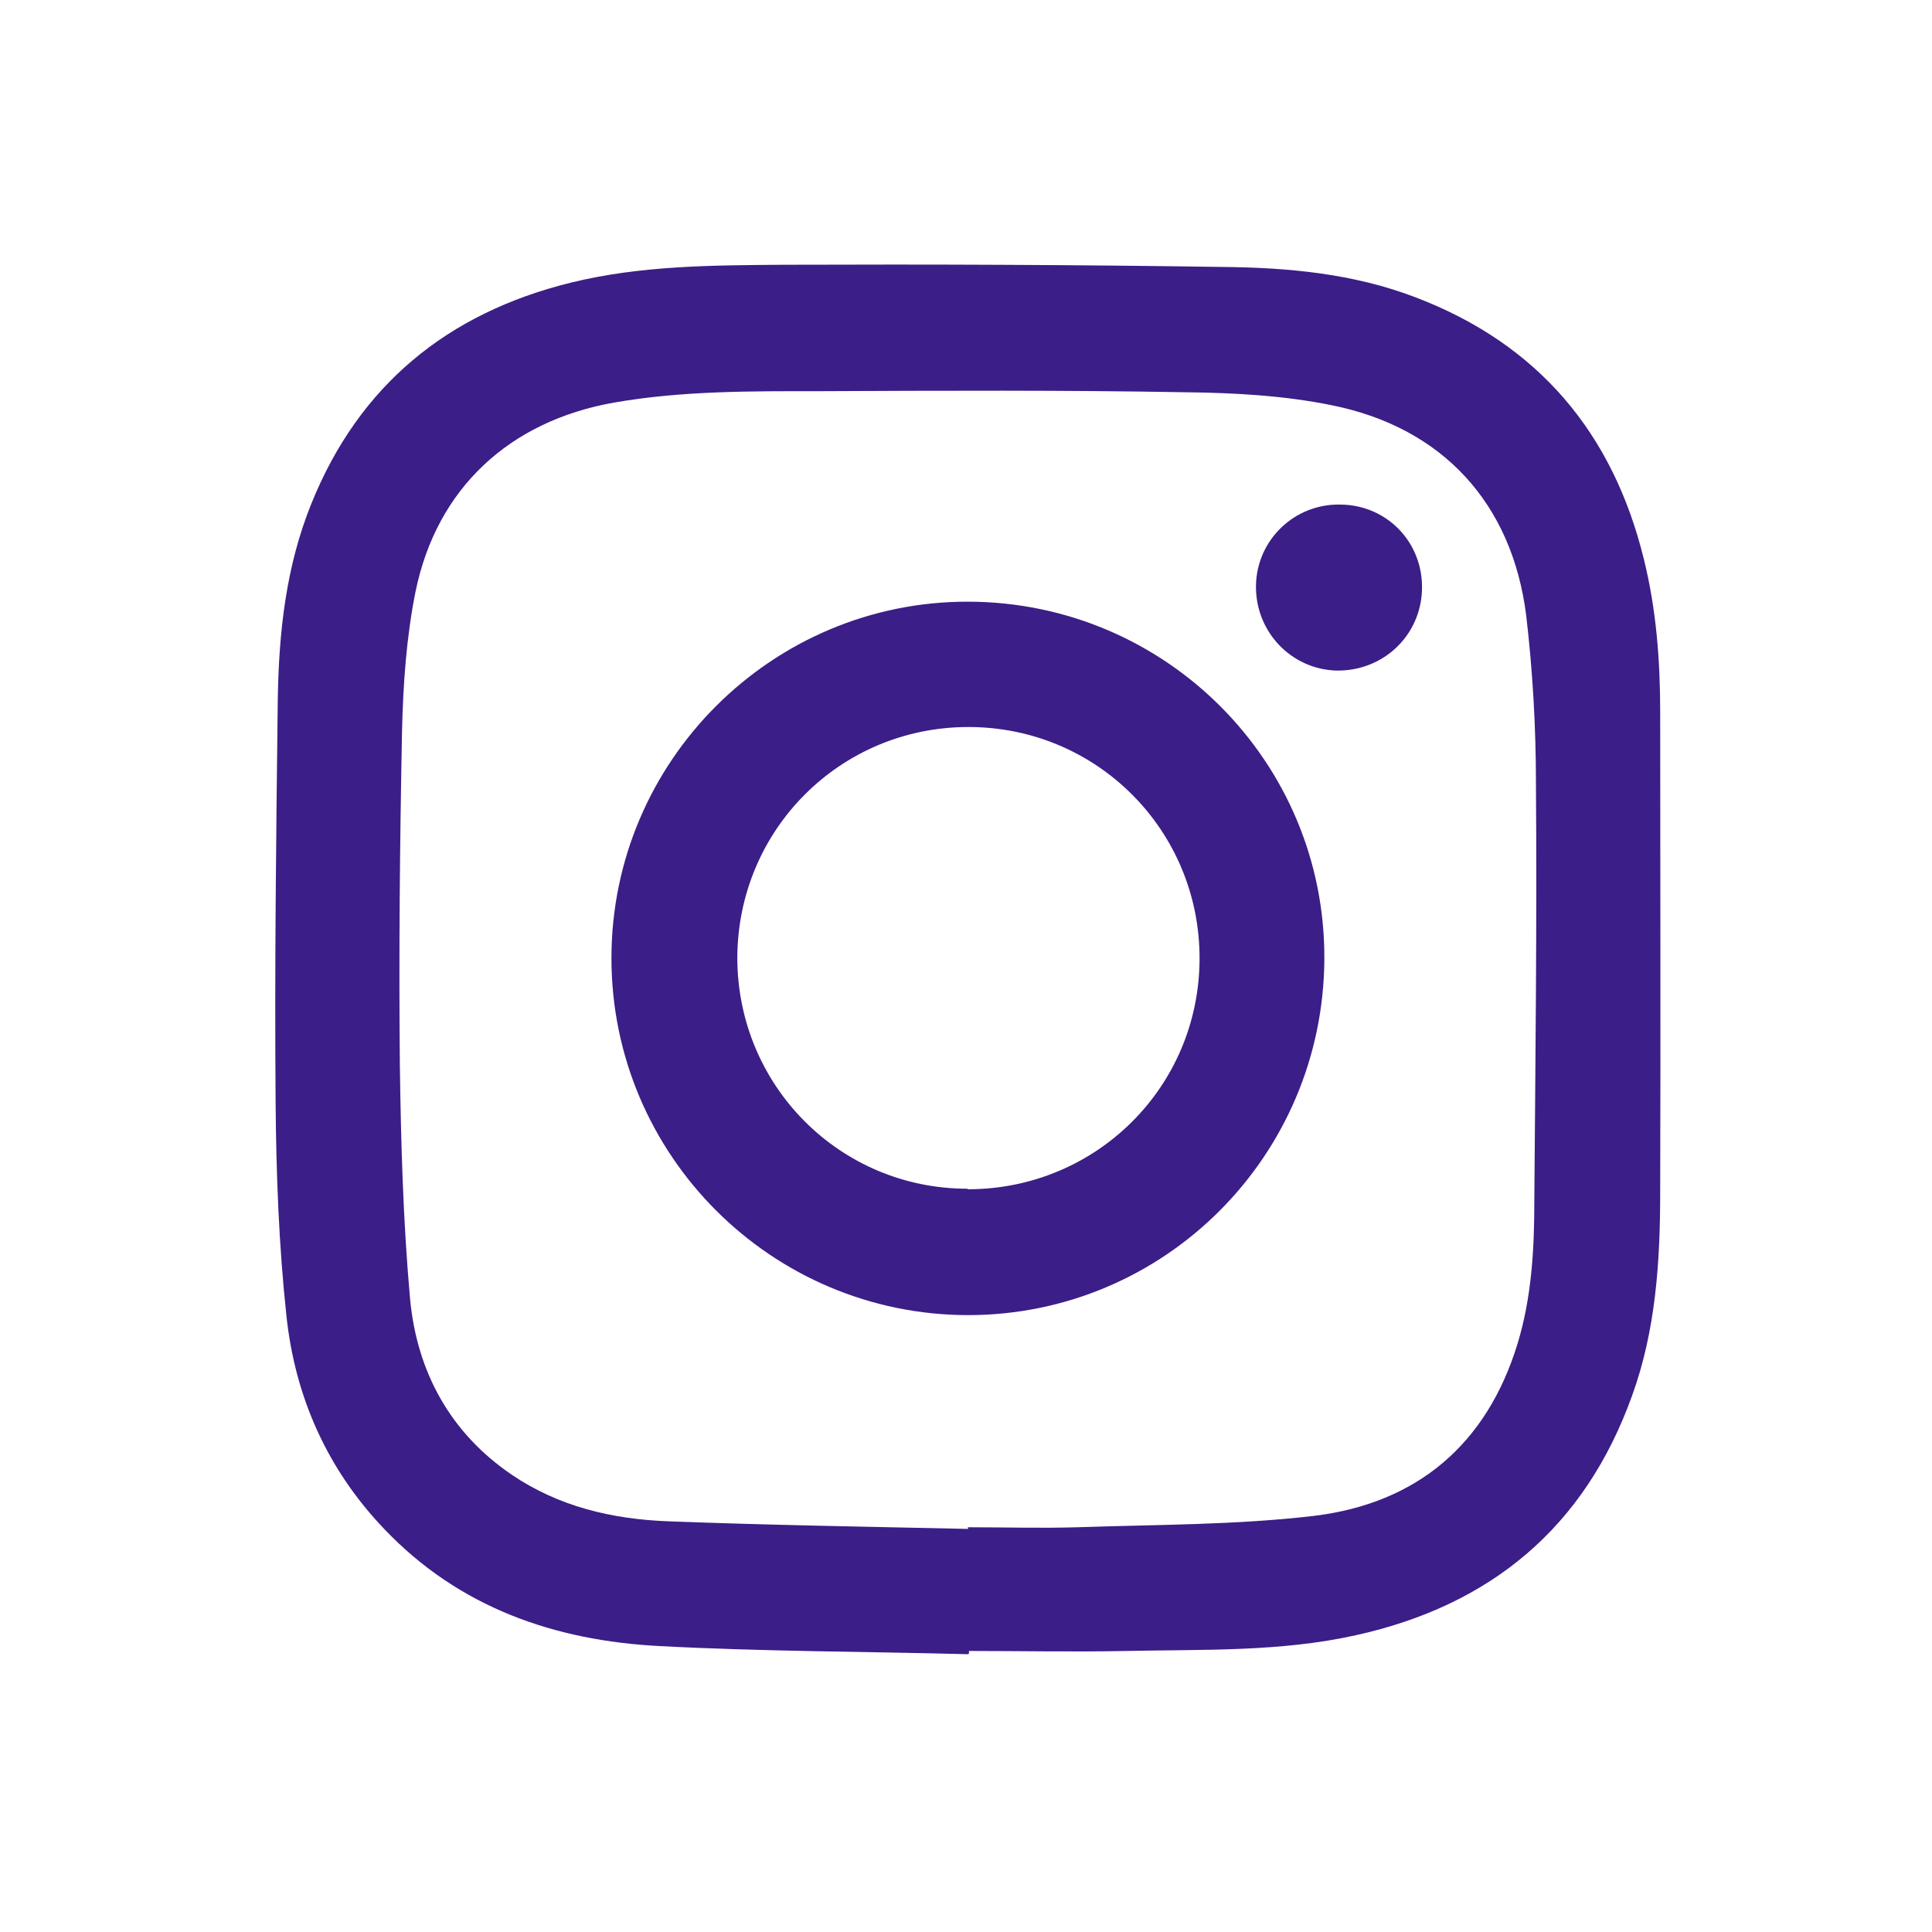 <?xml version="1.0" encoding="UTF-8"?><svg id="Layer_2" xmlns="http://www.w3.org/2000/svg" viewBox="0 0 35.61 35.61"><defs><style>.cls-1{fill:#3b1e87;}.cls-2{fill:none;}</style></defs><g id="_圖層_2"><path class="cls-1" d="M17.85,30.49c-1.9-.05-3.8-.05-5.69-.15-1.94-.1-3.7-.71-5.08-2.16-1.05-1.1-1.64-2.43-1.8-3.92-.14-1.3-.19-2.62-.2-3.94-.02-2.48.01-4.96.04-7.44.02-1.23.15-2.44.62-3.6.88-2.18,2.51-3.51,4.78-4.07,1.3-.32,2.63-.32,3.95-.33,2.68-.01,5.36,0,8.04.04,1.22.01,2.43.12,3.58.56,2.26.86,3.64,2.5,4.21,4.83.23.93.3,1.87.3,2.82,0,2.95.01,5.89,0,8.84,0,1.28-.08,2.55-.52,3.76-.87,2.42-2.6,3.86-5.09,4.41-1.39.31-2.81.26-4.23.29-.97.02-1.93,0-2.9,0v.04ZM17.84,28.19s0-.03,0-.04c.67,0,1.35.02,2.02,0,1.45-.05,2.92-.04,4.36-.21,1.89-.23,3.18-1.31,3.75-3.17.26-.85.31-1.74.31-2.62.02-2.57.05-5.15.03-7.72,0-1.03-.06-2.07-.18-3.09-.26-2.06-1.54-3.46-3.58-3.87-.88-.18-1.8-.23-2.7-.24-2.24-.04-4.48-.03-6.72-.02-1.27,0-2.55-.01-3.81.21-1.93.34-3.27,1.58-3.66,3.48-.17.84-.23,1.72-.25,2.58-.04,2.05-.06,4.1-.04,6.14.02,1.45.06,2.9.19,4.34.13,1.33.74,2.45,1.87,3.22.87.59,1.85.82,2.88.86,1.84.07,3.68.1,5.52.14Z"/><path class="cls-1" d="M17.85,24.24c-3.63,0-6.58-2.95-6.58-6.58,0-3.63,2.96-6.58,6.58-6.57,3.64.01,6.58,2.96,6.56,6.59-.02,3.63-2.95,6.56-6.57,6.56ZM17.84,21.92c2.36,0,4.26-1.88,4.27-4.24.01-2.37-1.89-4.28-4.26-4.28-2.36,0-4.25,1.89-4.26,4.25,0,2.36,1.89,4.26,4.24,4.26Z"/><path class="cls-1" d="M24.71,9.3c.86.01,1.52.7,1.5,1.56-.02.85-.71,1.51-1.57,1.5-.84-.02-1.51-.72-1.49-1.58.02-.83.71-1.5,1.56-1.48Z"/><rect class="cls-2" width="35.61" height="35.61"/></g></svg>